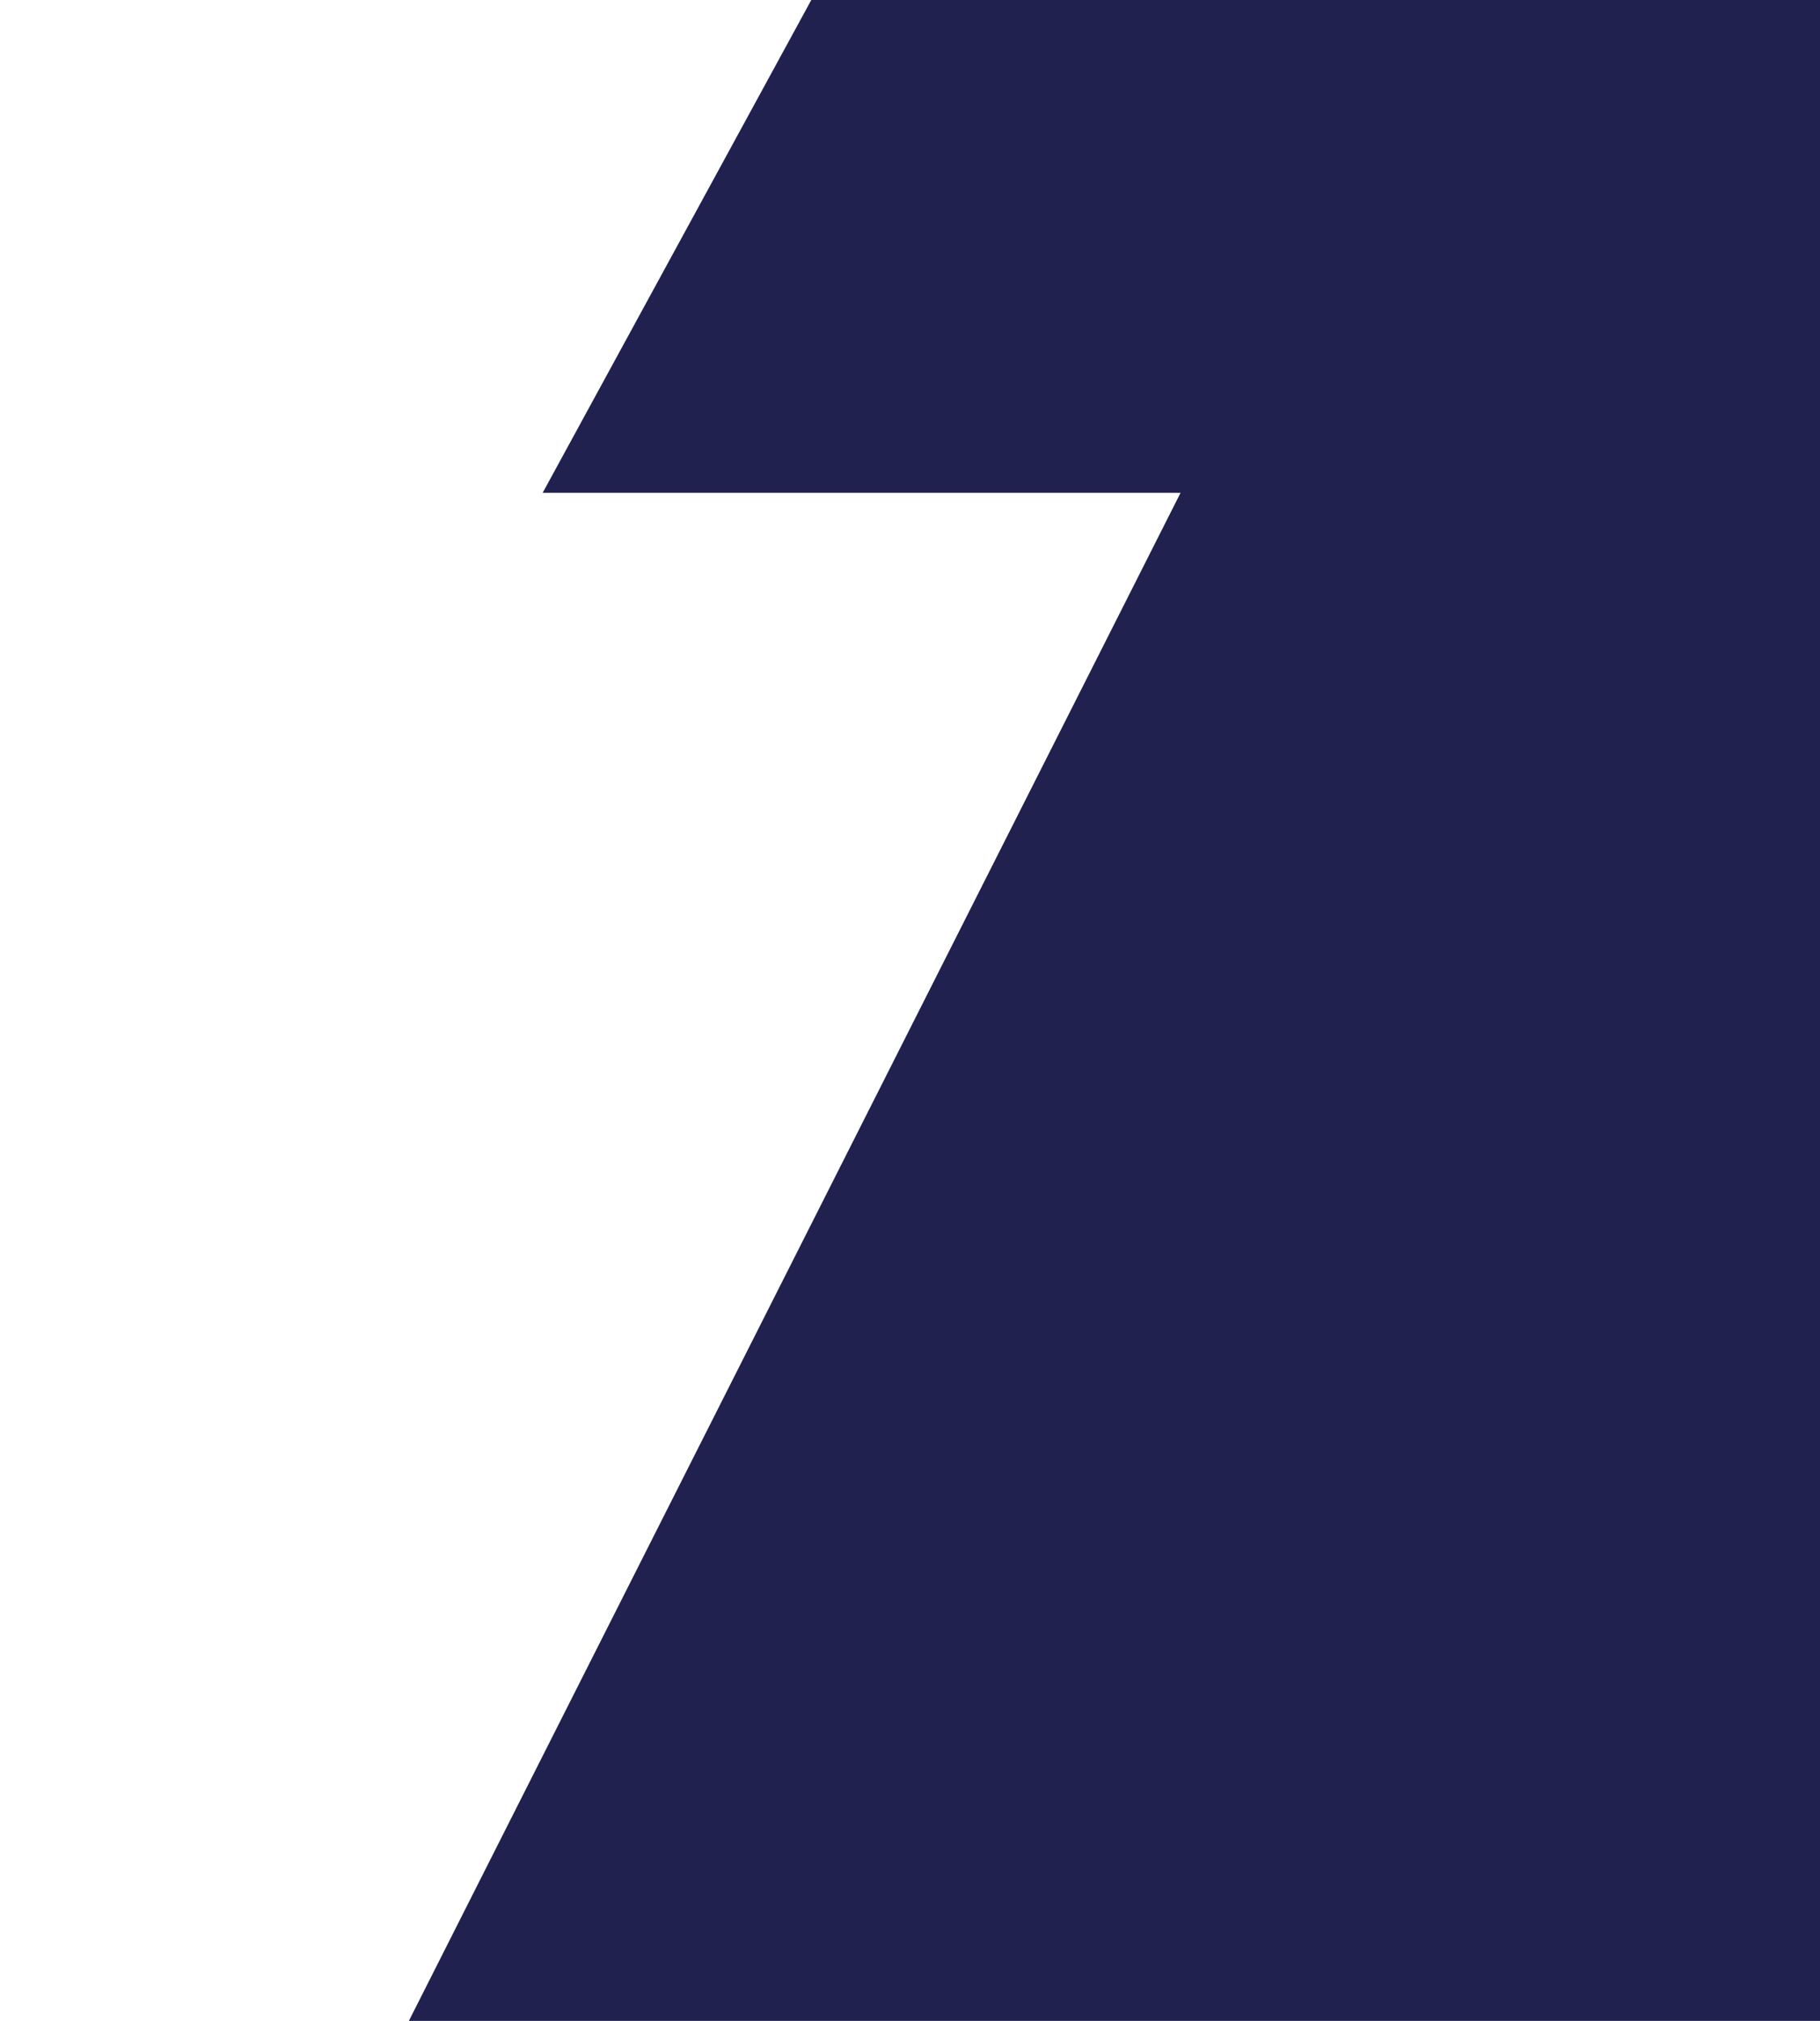 <svg width="290" height="322" viewBox="0 0 290 322" fill="none" xmlns="http://www.w3.org/2000/svg">
<path d="M86.472 78.517L219.213 -165H534V451H331.474H0L188.114 78.517H86.472Z" fill="#20214E"/>
</svg>
